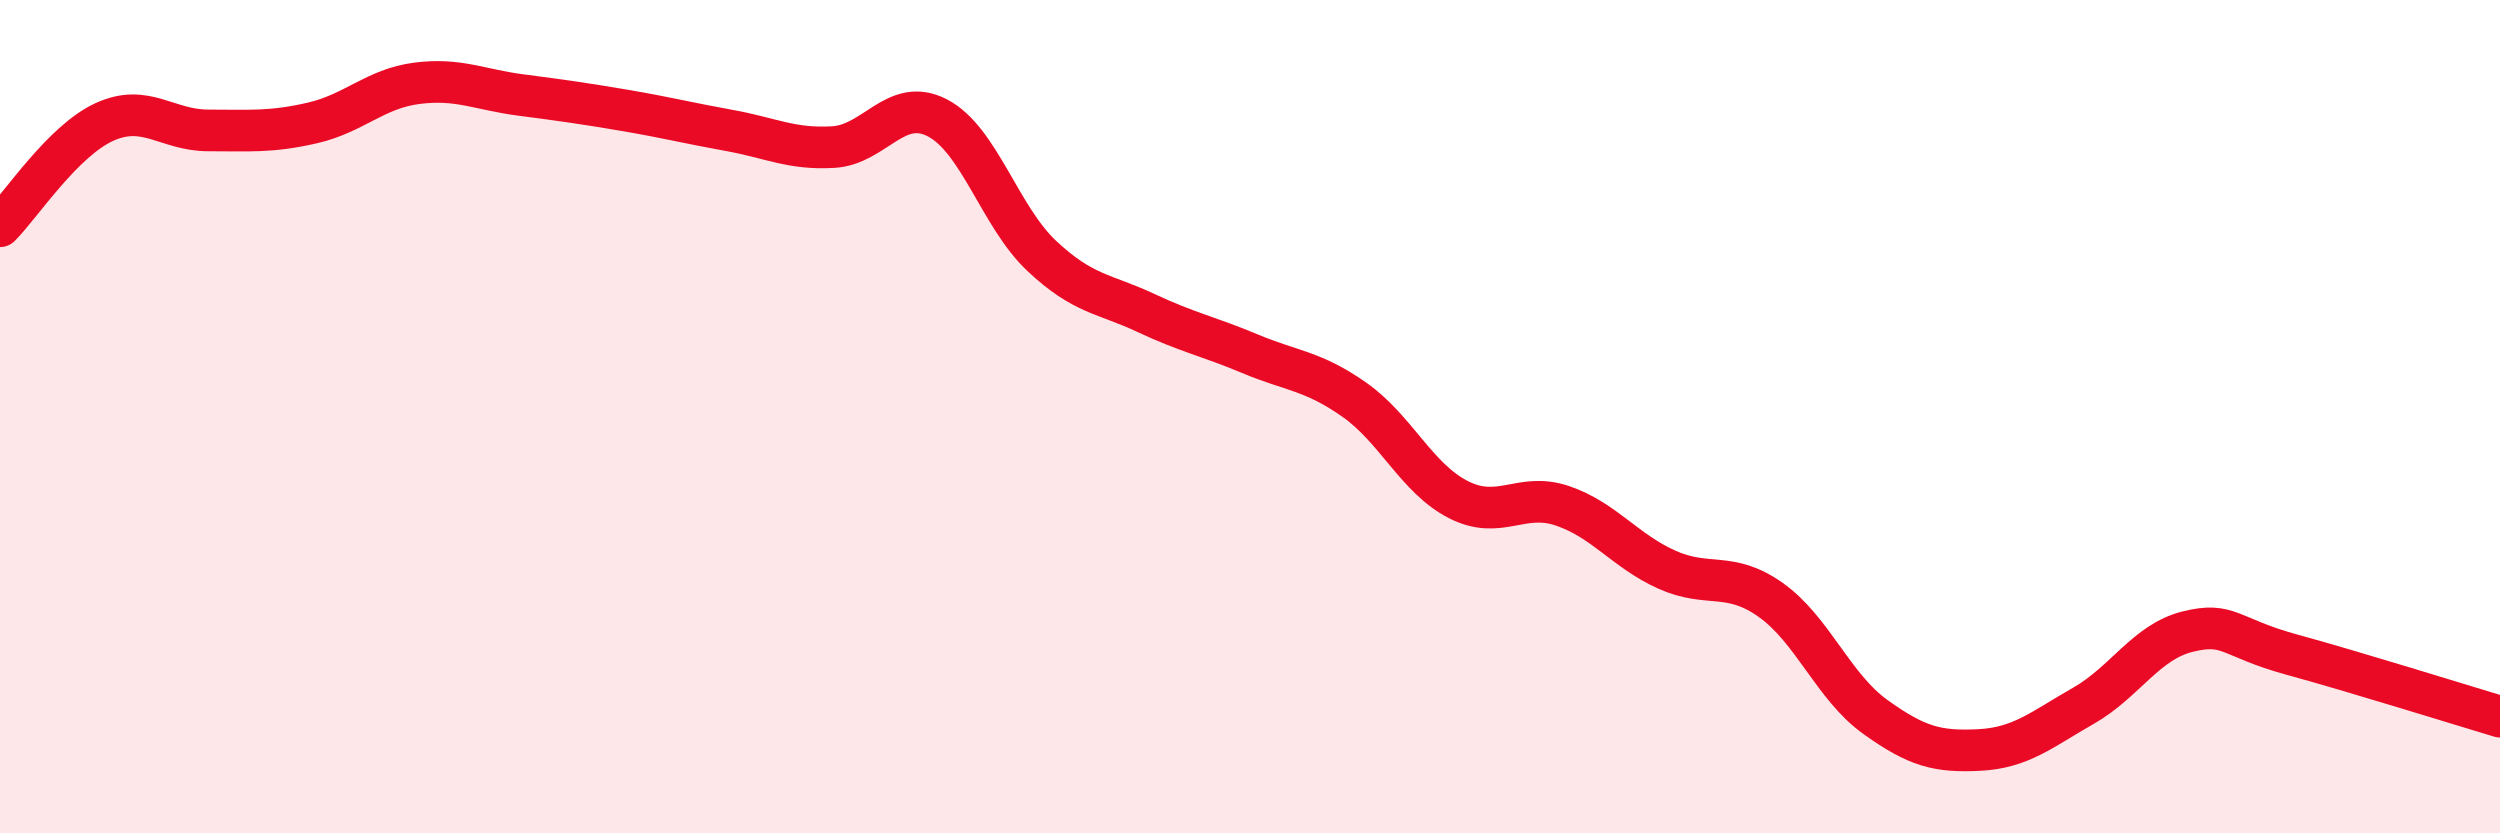 
    <svg width="60" height="20" viewBox="0 0 60 20" xmlns="http://www.w3.org/2000/svg">
      <path
        d="M 0,5.43 C 0.5,4.93 1.5,3.39 2.5,2.93 C 3.5,2.47 4,3.13 5,3.13 C 6,3.13 6.5,3.18 7.5,2.95 C 8.5,2.72 9,2.13 10,2 C 11,1.87 11.5,2.15 12.5,2.28 C 13.5,2.41 14,2.48 15,2.65 C 16,2.82 16.5,2.95 17.5,3.13 C 18.5,3.31 19,3.59 20,3.53 C 21,3.47 21.5,2.31 22.5,2.83 C 23.5,3.35 24,5.2 25,6.14 C 26,7.08 26.5,7.04 27.5,7.51 C 28.5,7.98 29,8.07 30,8.49 C 31,8.91 31.5,8.89 32.5,9.59 C 33.5,10.29 34,11.48 35,11.99 C 36,12.5 36.5,11.8 37.5,12.14 C 38.5,12.48 39,13.22 40,13.67 C 41,14.12 41.5,13.69 42.5,14.4 C 43.5,15.11 44,16.48 45,17.2 C 46,17.92 46.5,18.05 47.5,18 C 48.5,17.95 49,17.51 50,16.94 C 51,16.37 51.5,15.41 52.5,15.16 C 53.5,14.91 53.5,15.3 55,15.71 C 56.5,16.12 59,16.9 60,17.2L60 20L0 20Z"
        fill="#EB0A25"
        opacity="0.1"
        stroke-linecap="round"
        stroke-linejoin="round"
      />
      <path
        d="M 0,5.43 C 0.5,4.93 1.5,3.39 2.5,2.93 C 3.5,2.47 4,3.13 5,3.13 C 6,3.13 6.5,3.18 7.5,2.95 C 8.5,2.72 9,2.13 10,2 C 11,1.87 11.5,2.15 12.5,2.28 C 13.5,2.41 14,2.48 15,2.65 C 16,2.82 16.5,2.95 17.5,3.13 C 18.5,3.31 19,3.59 20,3.53 C 21,3.47 21.5,2.31 22.5,2.83 C 23.5,3.35 24,5.2 25,6.14 C 26,7.08 26.5,7.04 27.5,7.51 C 28.5,7.98 29,8.07 30,8.49 C 31,8.91 31.5,8.89 32.5,9.59 C 33.5,10.29 34,11.48 35,11.99 C 36,12.5 36.5,11.8 37.5,12.14 C 38.5,12.48 39,13.22 40,13.67 C 41,14.12 41.5,13.69 42.5,14.4 C 43.5,15.11 44,16.48 45,17.2 C 46,17.92 46.5,18.05 47.5,18 C 48.5,17.95 49,17.51 50,16.94 C 51,16.37 51.5,15.41 52.5,15.16 C 53.5,14.91 53.5,15.3 55,15.71 C 56.5,16.12 59,16.9 60,17.2"
        stroke="#EB0A25"
        stroke-width="1"
        fill="none"
        stroke-linecap="round"
        stroke-linejoin="round"
      />
    </svg>
  